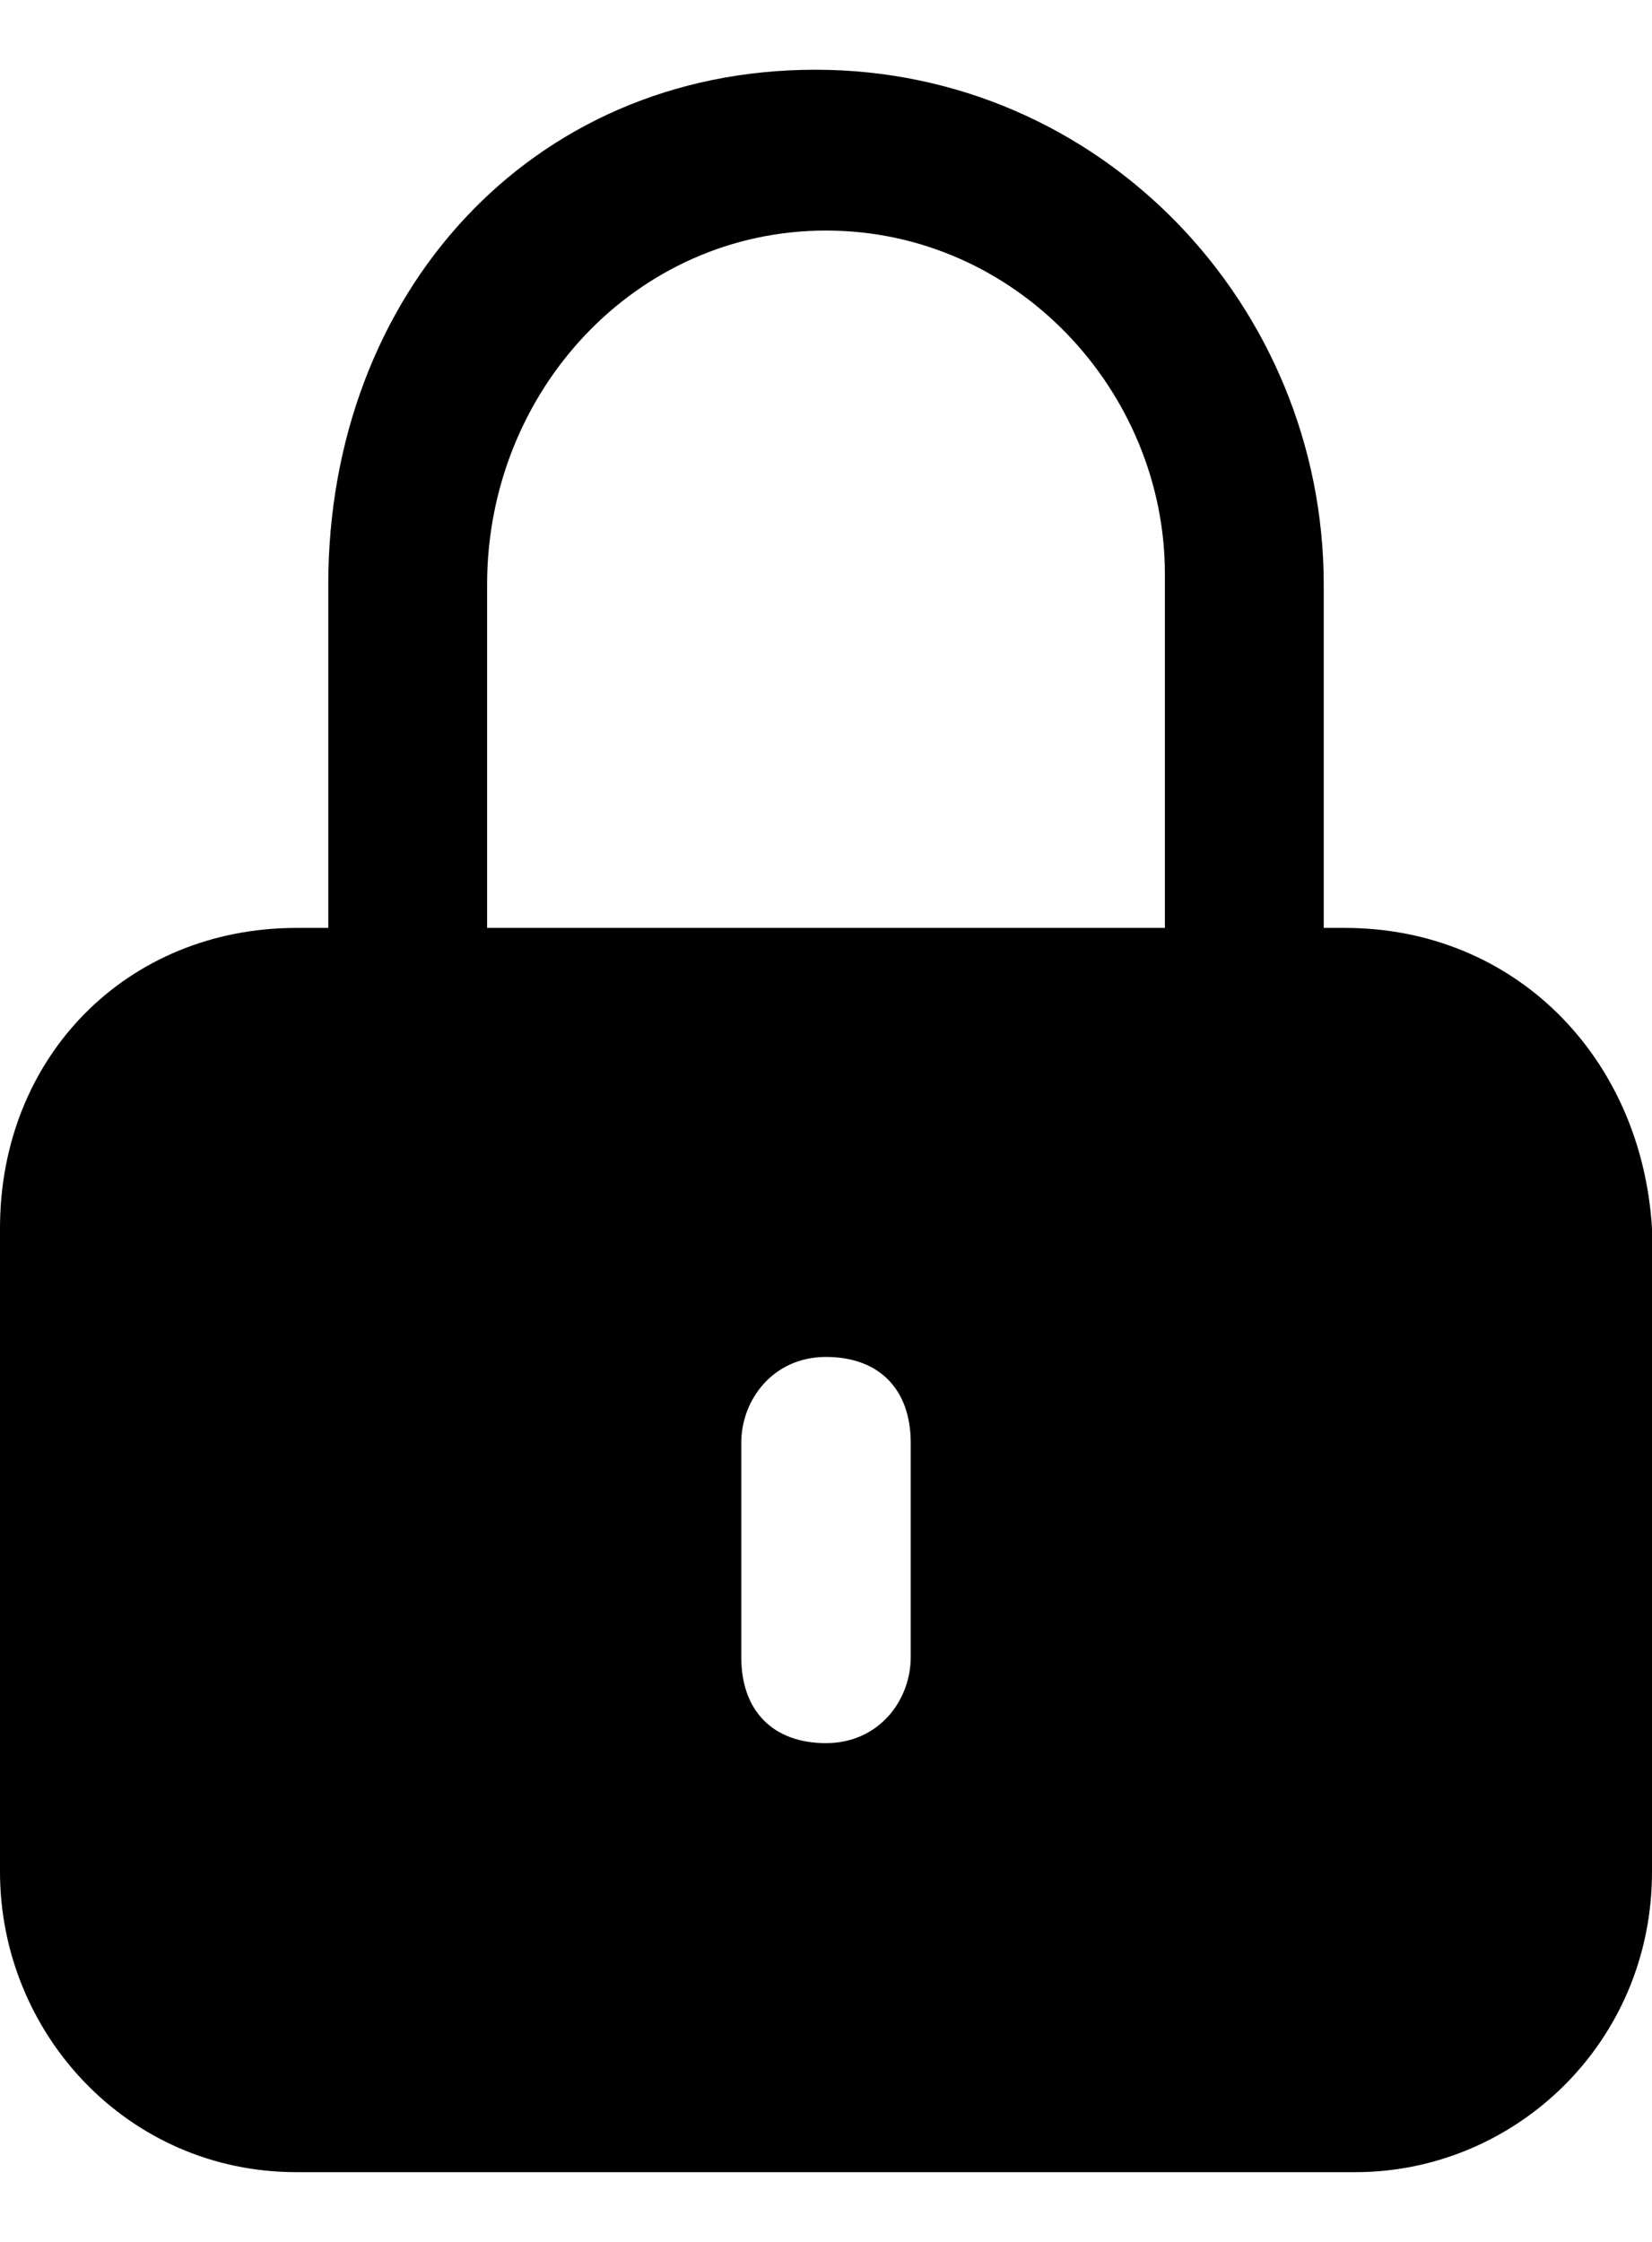 <svg width="14" height="19" viewBox="0 0 14 19" xmlns="http://www.w3.org/2000/svg">
<path  d="M11.397 7.864H11.218V4.954C11.218 2.591 9.333 0.591 6.91 0.591C4.487 0.591 2.782 2.5 2.782 4.954V7.864H2.513C1.077 7.864 0 8.954 0 10.409V15.864C0 17.227 1.077 18.409 2.513 18.409H11.487C12.833 18.409 14 17.318 14 15.864V10.409C13.91 8.954 12.833 7.864 11.397 7.864ZM7.718 14.045C7.718 14.409 7.449 14.773 7 14.773C6.551 14.773 6.282 14.5 6.282 14.045V12.227C6.282 11.864 6.551 11.5 7 11.5C7.449 11.5 7.718 11.773 7.718 12.227V14.045ZM9.962 7.864H4.128V4.954C4.128 3.318 5.385 1.954 7 1.954C8.615 1.954 9.872 3.318 9.872 4.864V7.864H9.962Z"/>
</svg>
